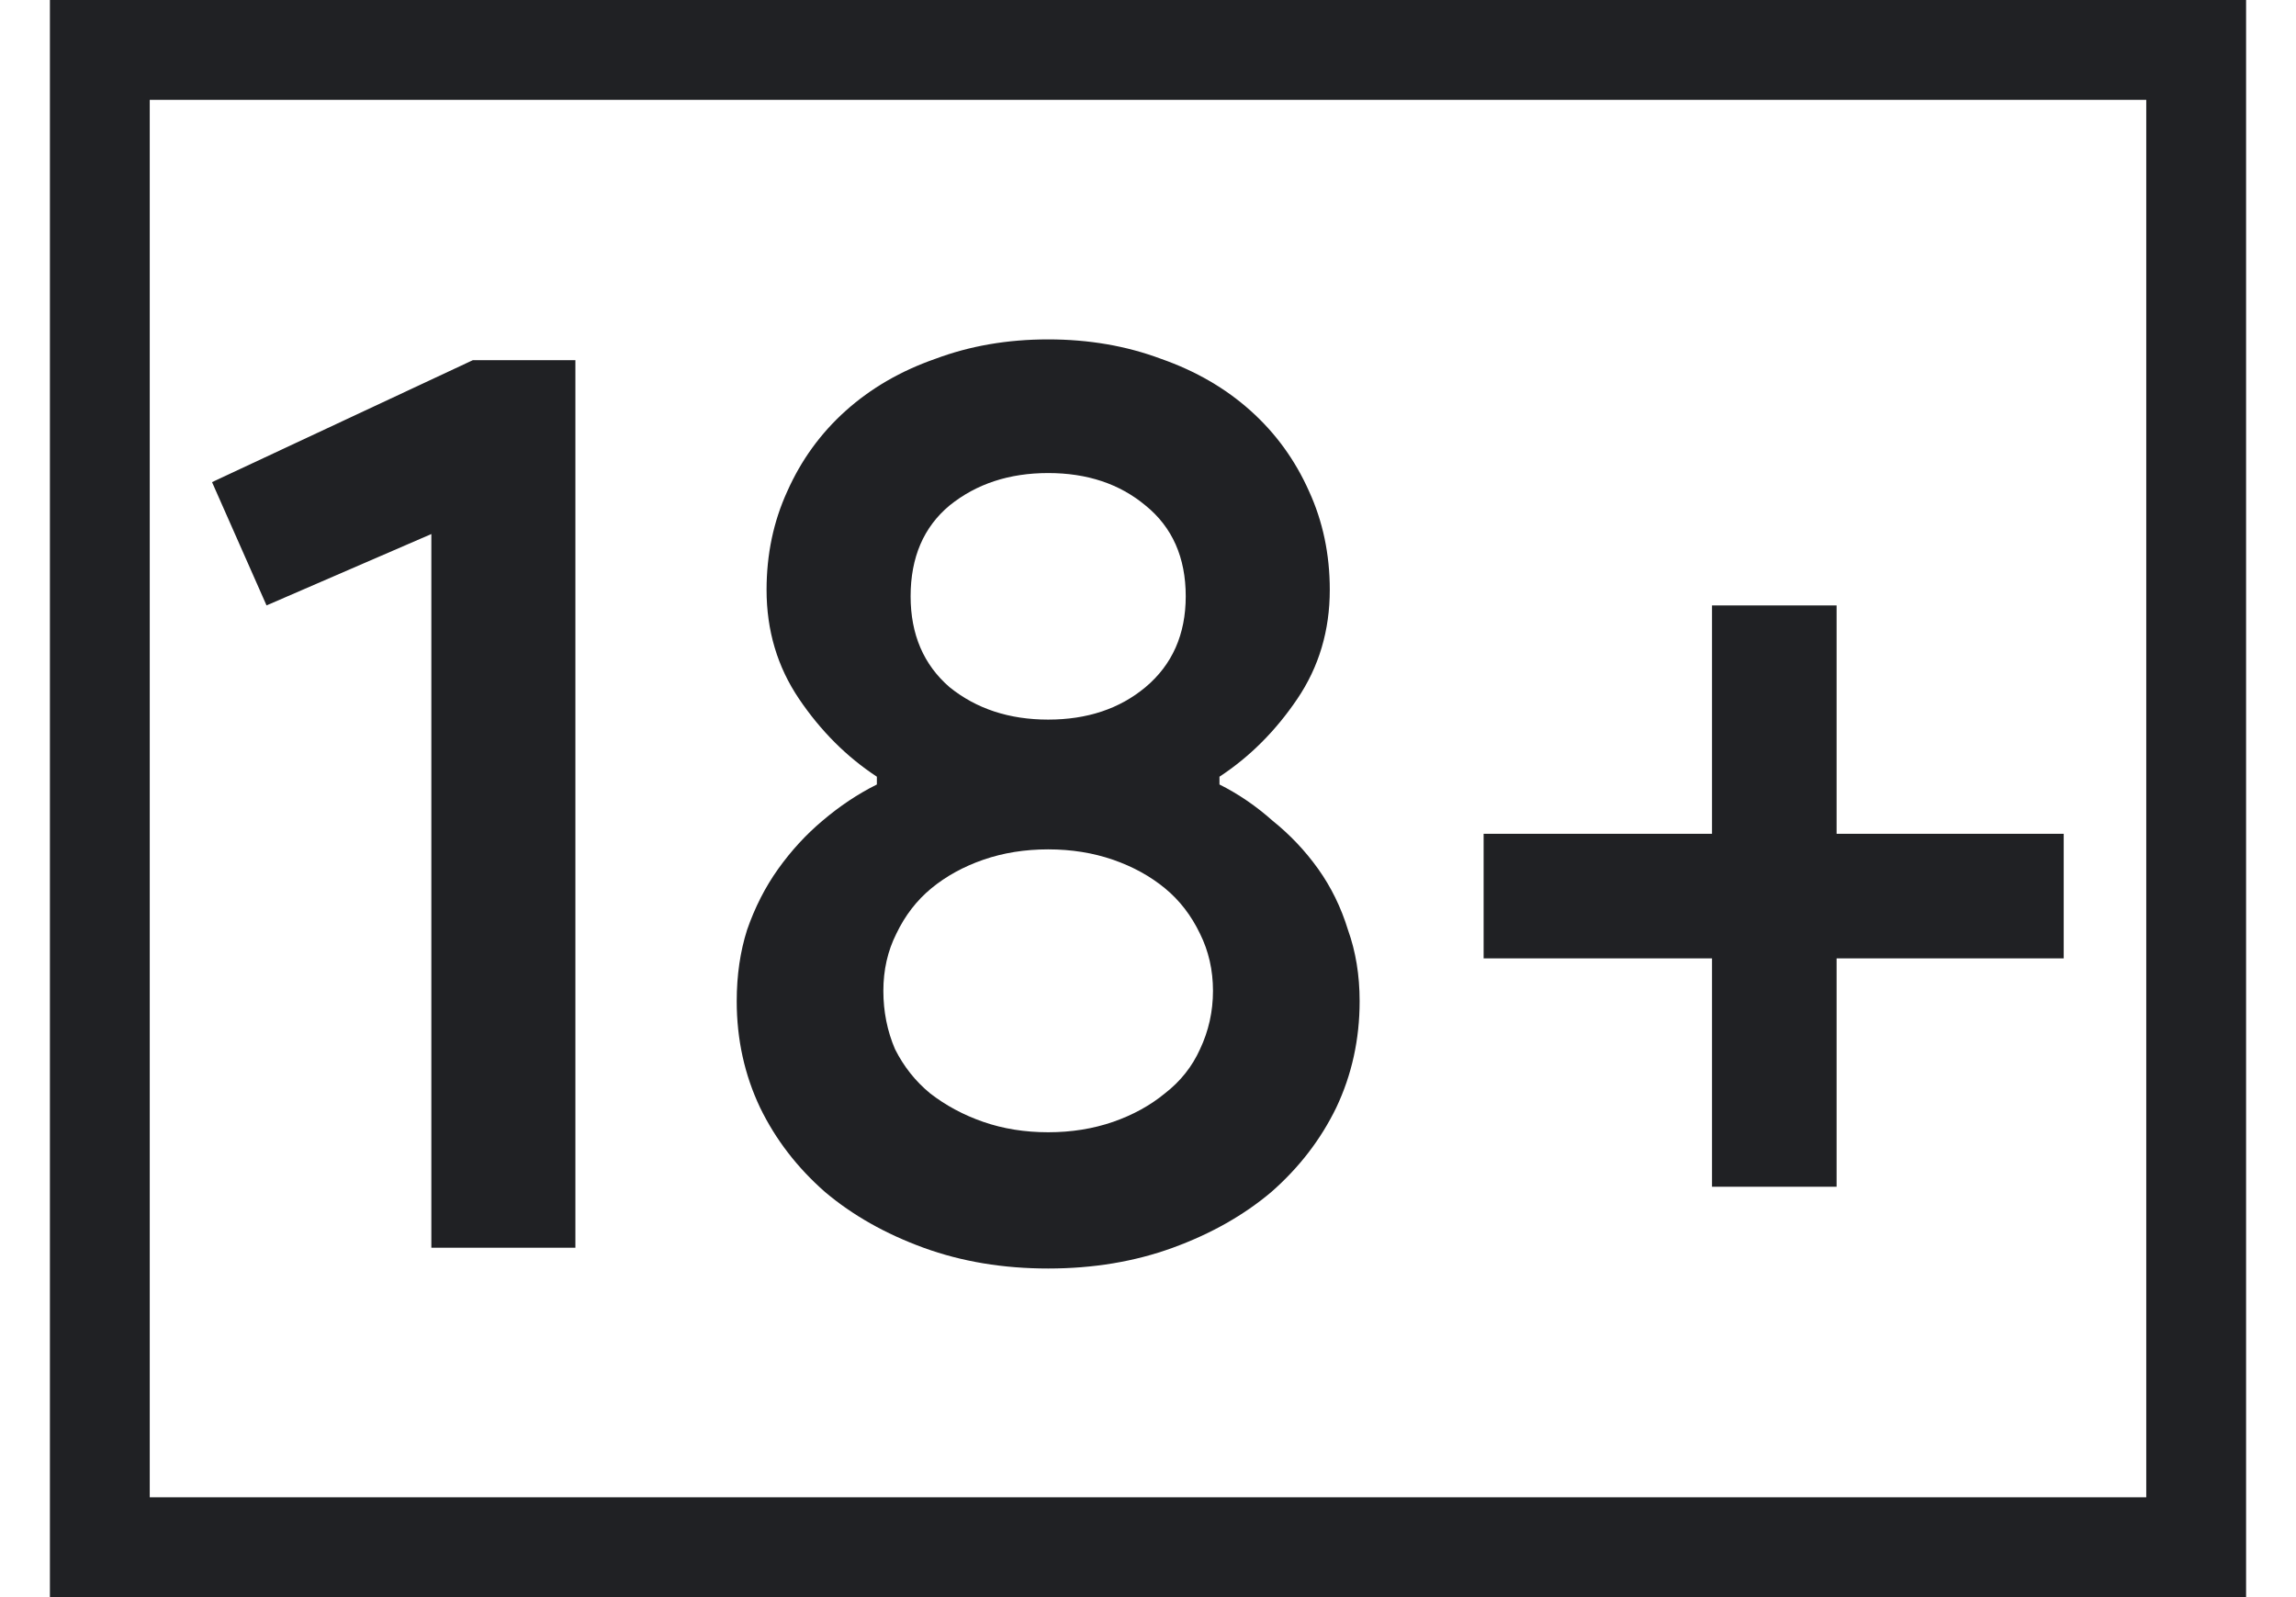 <svg width="23" height="16" viewBox="0 0 23 16" fill="none" xmlns="http://www.w3.org/2000/svg">
<rect x="1" y="0.5" width="21" height="15" stroke="#202124"/>
<path d="M4.321 12.5V5.35L2.67 6.065L2.124 4.83L4.737 3.608H5.764V12.5H4.321ZM10.5 12.708C10.049 12.708 9.633 12.639 9.252 12.5C8.871 12.361 8.541 12.175 8.264 11.941C7.987 11.698 7.77 11.417 7.614 11.096C7.458 10.767 7.38 10.411 7.38 10.03C7.38 9.77 7.415 9.532 7.484 9.315C7.562 9.09 7.666 8.886 7.796 8.704C7.926 8.522 8.073 8.362 8.238 8.223C8.411 8.076 8.593 7.954 8.784 7.859V7.781C8.481 7.582 8.221 7.322 8.004 7.001C7.787 6.68 7.679 6.316 7.679 5.909C7.679 5.554 7.748 5.224 7.887 4.921C8.026 4.609 8.221 4.34 8.472 4.115C8.723 3.89 9.022 3.716 9.369 3.595C9.716 3.465 10.092 3.4 10.5 3.4C10.907 3.4 11.284 3.465 11.631 3.595C11.977 3.716 12.277 3.89 12.528 4.115C12.779 4.34 12.974 4.609 13.113 4.921C13.252 5.224 13.321 5.554 13.321 5.909C13.321 6.316 13.213 6.68 12.996 7.001C12.779 7.322 12.519 7.582 12.216 7.781V7.859C12.406 7.954 12.584 8.076 12.749 8.223C12.922 8.362 13.074 8.522 13.204 8.704C13.334 8.886 13.434 9.09 13.503 9.315C13.581 9.532 13.62 9.77 13.62 10.03C13.62 10.411 13.542 10.767 13.386 11.096C13.23 11.417 13.013 11.698 12.736 11.941C12.459 12.175 12.129 12.361 11.748 12.5C11.367 12.639 10.95 12.708 10.5 12.708ZM10.5 7.209C10.89 7.209 11.215 7.101 11.475 6.884C11.743 6.659 11.878 6.355 11.878 5.974C11.878 5.584 11.743 5.281 11.475 5.064C11.215 4.847 10.89 4.739 10.5 4.739C10.11 4.739 9.781 4.847 9.512 5.064C9.252 5.281 9.122 5.584 9.122 5.974C9.122 6.355 9.252 6.659 9.512 6.884C9.781 7.101 10.11 7.209 10.5 7.209ZM10.5 11.343C10.734 11.343 10.95 11.308 11.15 11.239C11.349 11.17 11.523 11.074 11.67 10.953C11.826 10.832 11.943 10.684 12.021 10.511C12.107 10.329 12.151 10.134 12.151 9.926C12.151 9.718 12.107 9.527 12.021 9.354C11.934 9.172 11.817 9.02 11.67 8.899C11.523 8.778 11.349 8.682 11.15 8.613C10.95 8.544 10.734 8.509 10.5 8.509C10.266 8.509 10.049 8.544 9.85 8.613C9.651 8.682 9.477 8.778 9.33 8.899C9.183 9.02 9.066 9.172 8.979 9.354C8.892 9.527 8.849 9.718 8.849 9.926C8.849 10.134 8.888 10.329 8.966 10.511C9.053 10.684 9.17 10.832 9.317 10.953C9.473 11.074 9.651 11.17 9.85 11.239C10.049 11.308 10.266 11.343 10.5 11.343ZM18.398 8.353H20.673V9.601H18.398V11.889H17.15V9.601H14.862V8.353H17.15V6.065H18.398V8.353Z" fill="#202124"/>
</svg>

